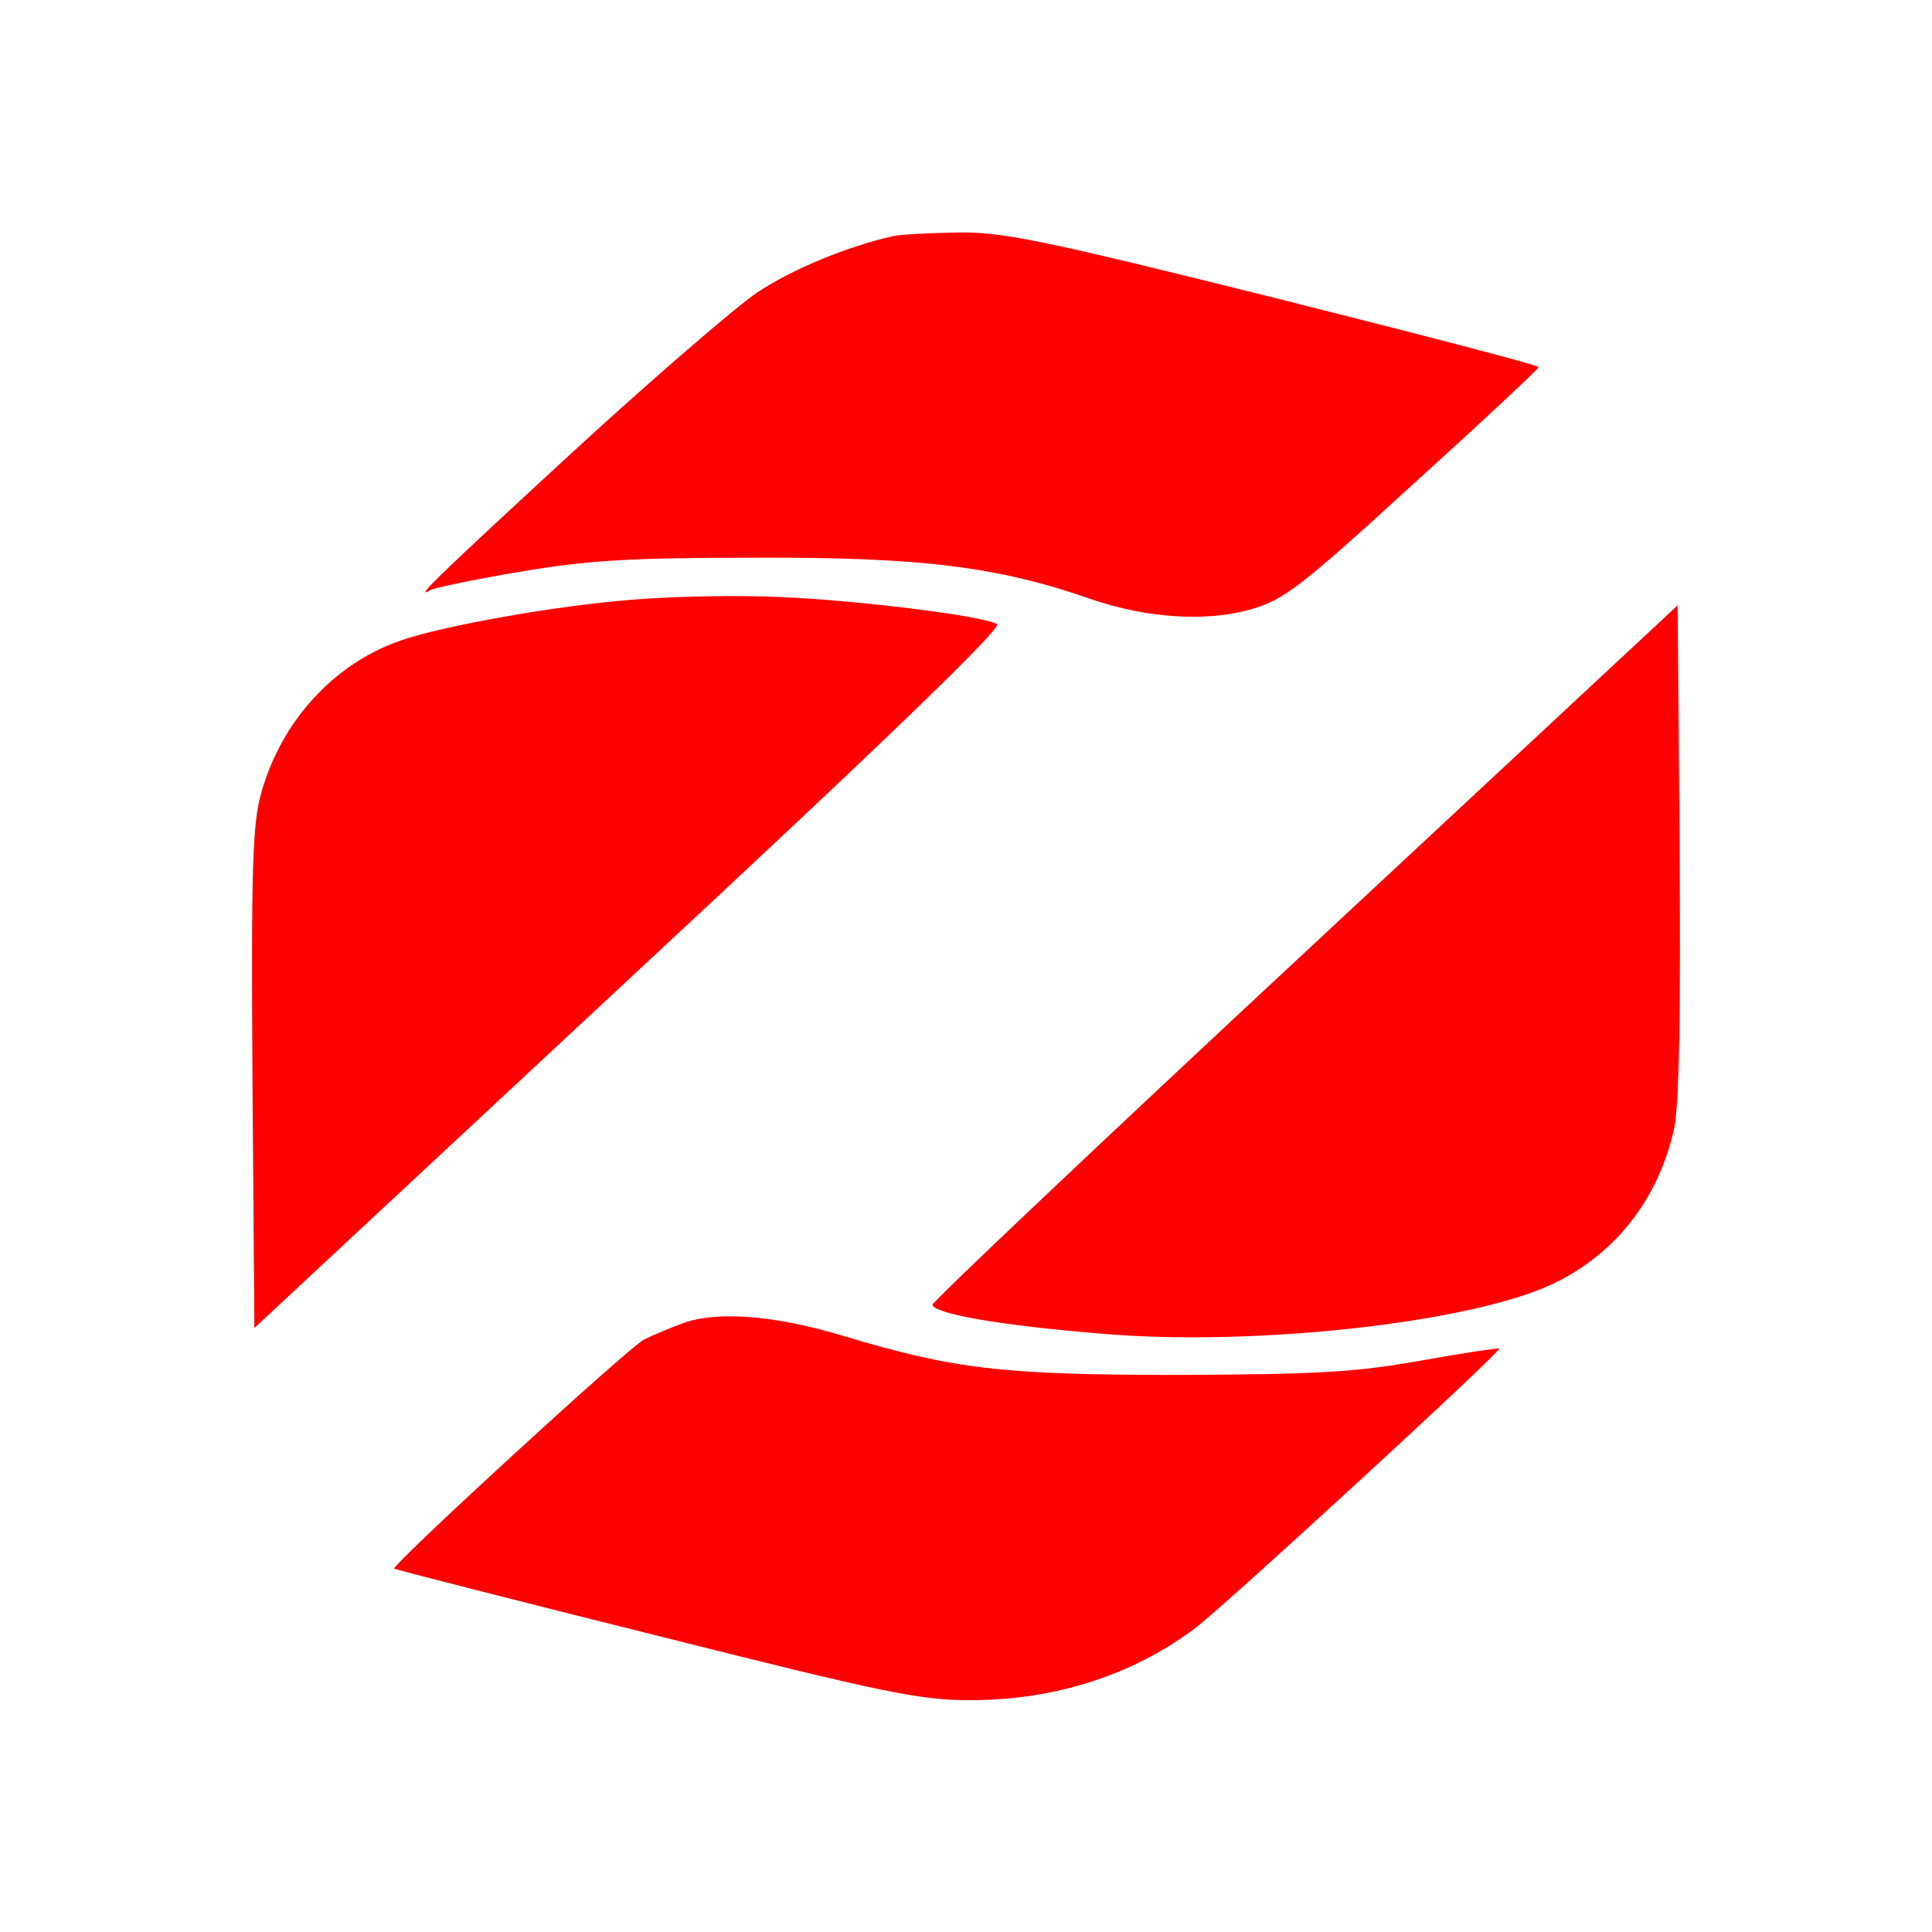 <?xml version="1.0" standalone="no"?>
<!DOCTYPE svg PUBLIC "-//W3C//DTD SVG 20010904//EN"
 "http://www.w3.org/TR/2001/REC-SVG-20010904/DTD/svg10.dtd">
<svg version="1.0" xmlns="http://www.w3.org/2000/svg"
 width="300pt" height="300pt" viewBox="0 0 300 300"
 preserveAspectRatio="xMidYMid meet">
<g transform="translate(0,300) scale(0.1,-0.1)"
fill="#ff0000" stroke="none">
<path d="M1385 2633 c-70 -16 -155 -51 -209 -87 -34 -23 -164 -135 -289 -250
-203 -187 -248 -230 -218 -212 5 3 66 16 137 28 108 18 168 22 369 22 256 1
376 -14 521 -65 86 -29 178 -35 247 -15 51 15 76 34 251 194 107 97 195 179
195 182 0 3 -185 51 -412 108 -365 91 -421 102 -492 101 -44 -1 -89 -3 -100
-6z"/>
<path d="M985 2069 c-120 -9 -299 -41 -364 -64 -103 -36 -184 -125 -215 -235
-14 -48 -16 -115 -14 -444 l3 -388 583 543 c408 379 579 545 570 550 -23 13
-217 37 -338 42 -63 3 -164 1 -225 -4z"/>
<path d="M2026 1521 c-318 -296 -578 -542 -578 -547 2 -14 104 -32 263 -45
233 -20 564 16 695 75 101 46 170 134 194 246 7 38 10 173 8 433 l-3 377 -579
-539z"/>
<path d="M1065 947 c-22 -8 -51 -20 -65 -27 -26 -14 -393 -351 -388 -356 2 -1
184 -48 405 -103 358 -90 410 -101 490 -101 131 0 252 39 349 112 44 33 476
430 472 434 -2 1 -57 -7 -123 -19 -102 -18 -159 -21 -375 -22 -274 0 -349 9
-522 61 -103 31 -190 38 -243 21z"/>
</g>
</svg>
